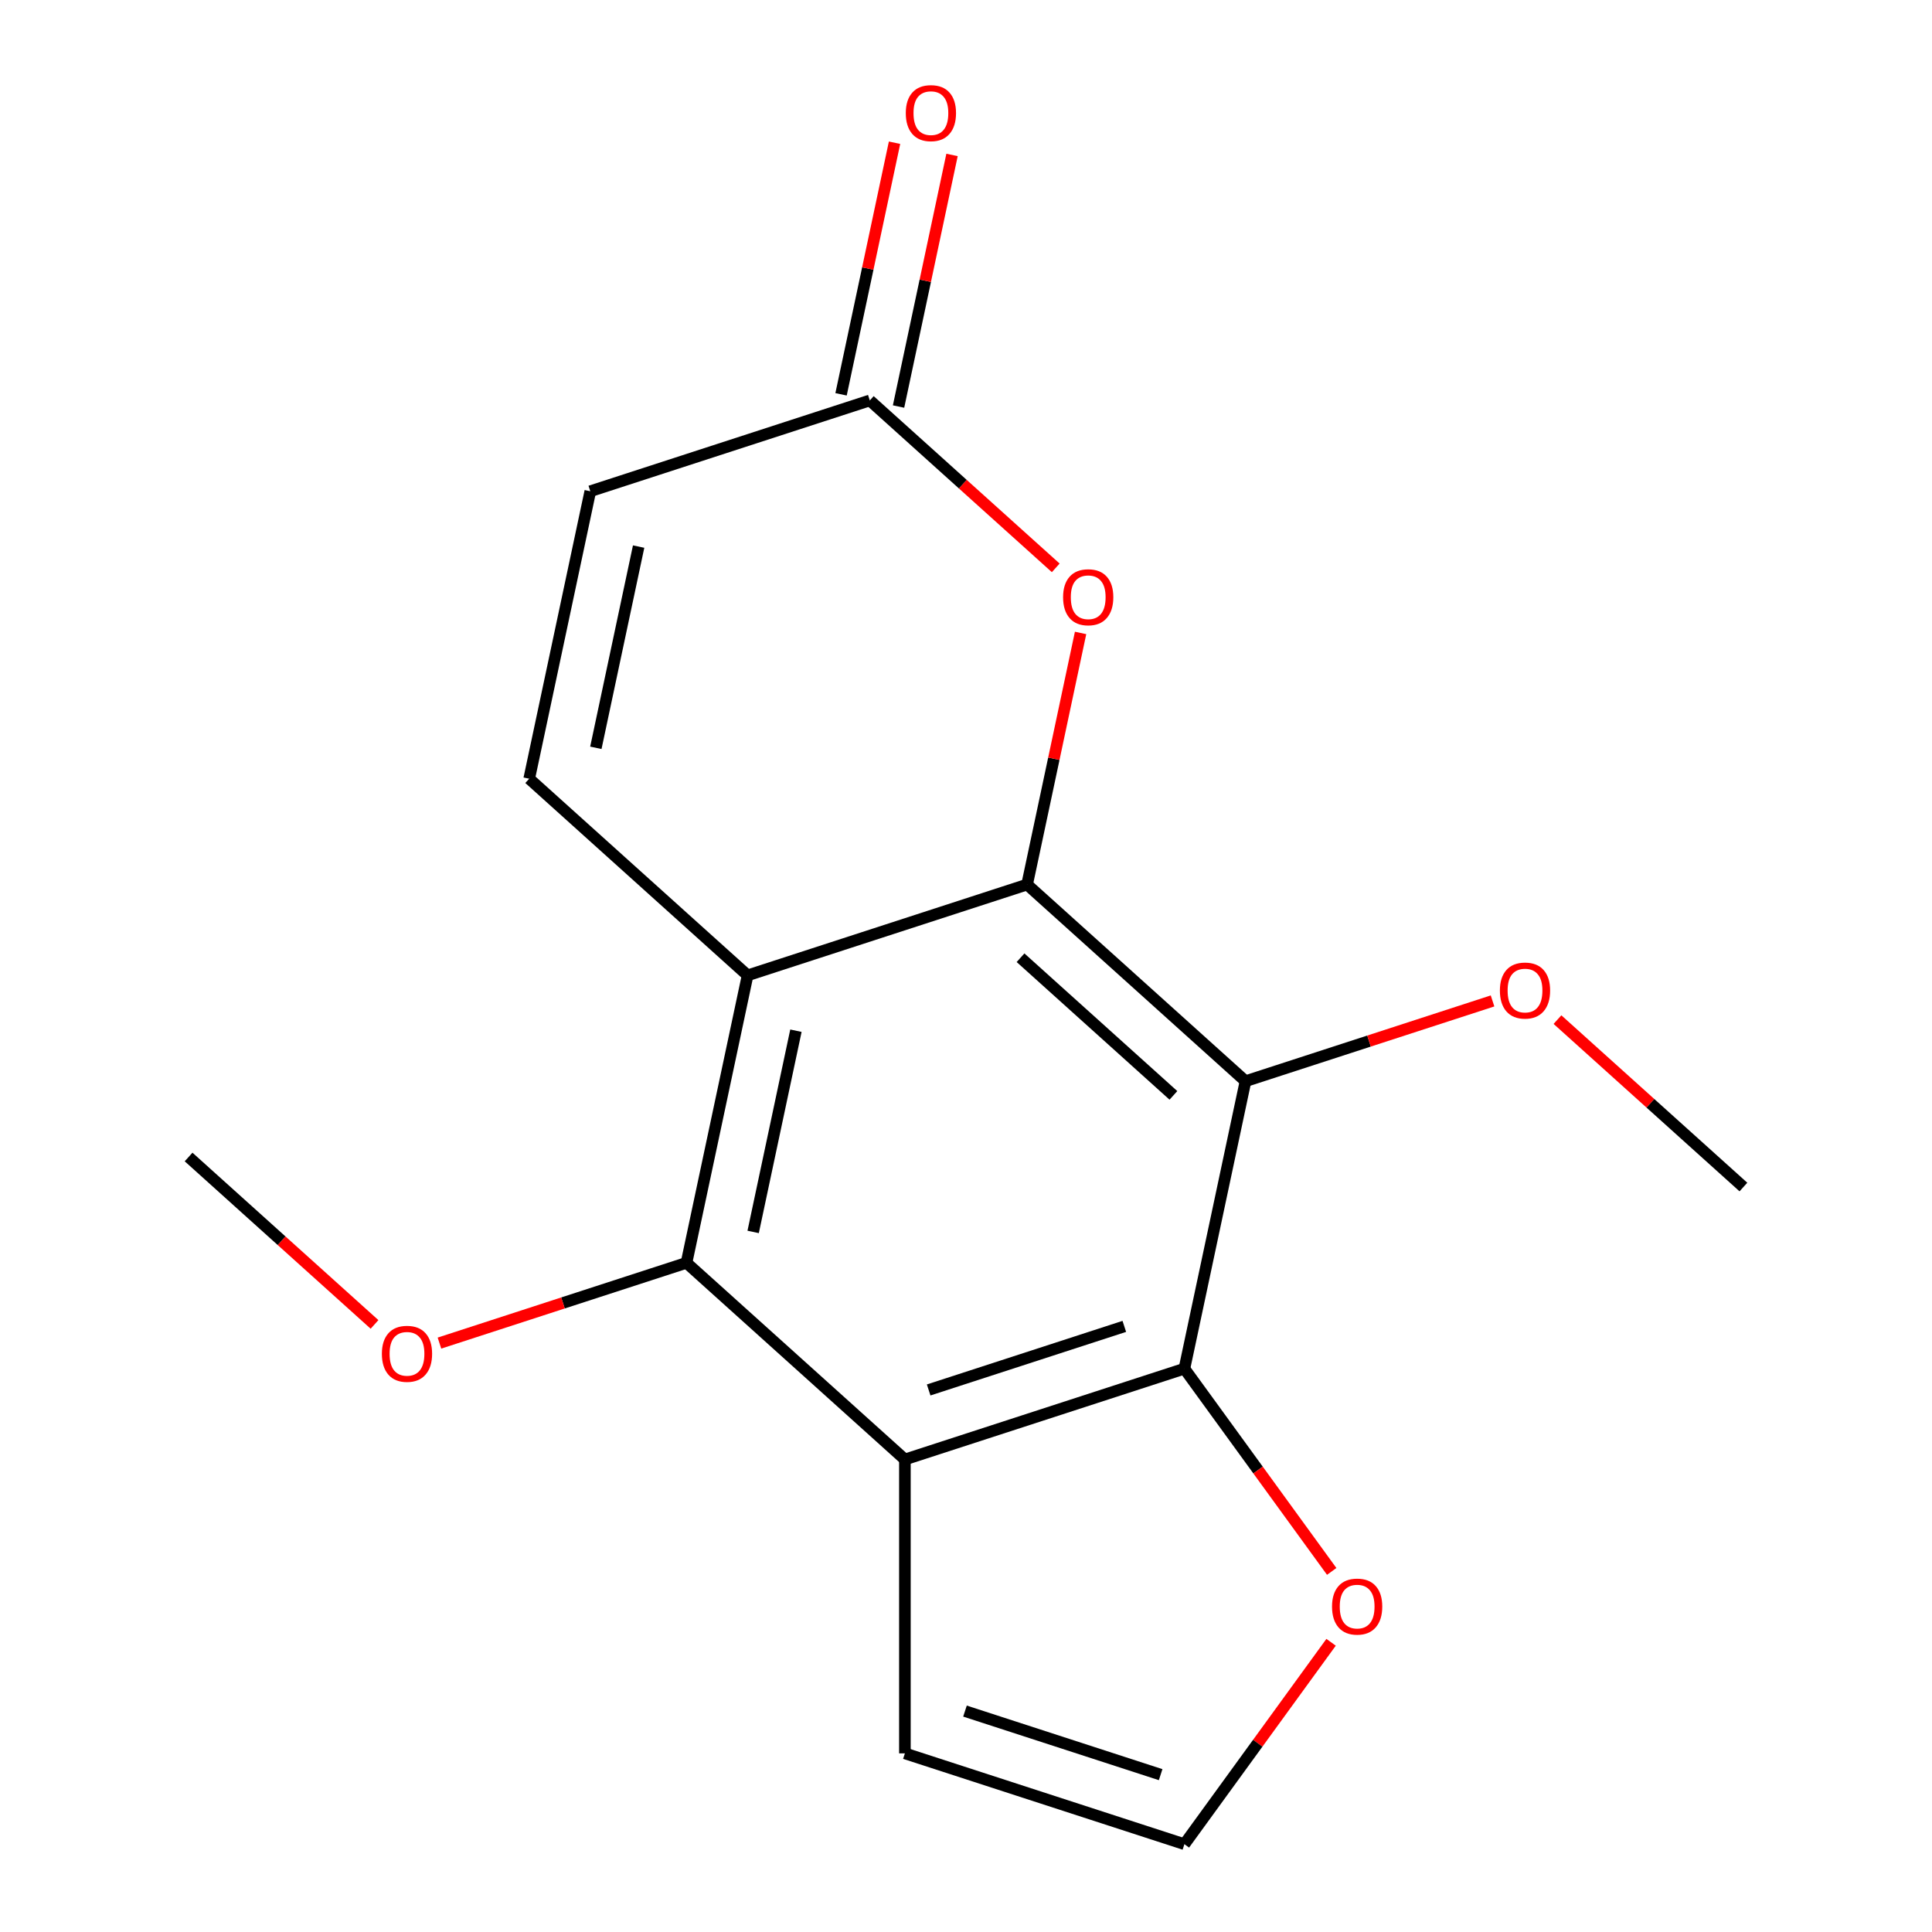 <?xml version='1.0' encoding='iso-8859-1'?>
<svg version='1.1' baseProfile='full'
              xmlns='http://www.w3.org/2000/svg'
                      xmlns:rdkit='http://www.rdkit.org/xml'
                      xmlns:xlink='http://www.w3.org/1999/xlink'
                  xml:space='preserve'
width='1000px' height='1000px' viewBox='0 0 1000 1000'>
<!-- END OF HEADER -->
<rect style='opacity:1.0;fill:#FFFFFF;stroke:none' width='1000' height='1000' x='0' y='0'> </rect>
<path class='bond-0' d='M 531.627,457.839 L 386.956,504.846' style='fill:none;fill-rule:evenodd;stroke:#000000;stroke-width:6px;stroke-linecap:butt;stroke-linejoin:miter;stroke-opacity:1' />
<path class='bond-1' d='M 531.627,457.839 L 644.671,559.625' style='fill:none;fill-rule:evenodd;stroke:#000000;stroke-width:6px;stroke-linecap:butt;stroke-linejoin:miter;stroke-opacity:1' />
<path class='bond-1' d='M 528.226,495.716 L 607.357,566.966' style='fill:none;fill-rule:evenodd;stroke:#000000;stroke-width:6px;stroke-linecap:butt;stroke-linejoin:miter;stroke-opacity:1' />
<path class='bond-5' d='M 531.627,457.839 L 545.467,392.725' style='fill:none;fill-rule:evenodd;stroke:#000000;stroke-width:6px;stroke-linecap:butt;stroke-linejoin:miter;stroke-opacity:1' />
<path class='bond-5' d='M 545.467,392.725 L 559.308,327.61' style='fill:none;fill-rule:evenodd;stroke:#FF0000;stroke-width:6px;stroke-linecap:butt;stroke-linejoin:miter;stroke-opacity:1' />
<path class='bond-4' d='M 386.956,504.846 L 355.329,653.638' style='fill:none;fill-rule:evenodd;stroke:#000000;stroke-width:6px;stroke-linecap:butt;stroke-linejoin:miter;stroke-opacity:1' />
<path class='bond-4' d='M 411.97,533.49 L 389.831,637.644' style='fill:none;fill-rule:evenodd;stroke:#000000;stroke-width:6px;stroke-linecap:butt;stroke-linejoin:miter;stroke-opacity:1' />
<path class='bond-6' d='M 386.956,504.846 L 273.912,403.06' style='fill:none;fill-rule:evenodd;stroke:#000000;stroke-width:6px;stroke-linecap:butt;stroke-linejoin:miter;stroke-opacity:1' />
<path class='bond-2' d='M 644.671,559.625 L 613.044,708.417' style='fill:none;fill-rule:evenodd;stroke:#000000;stroke-width:6px;stroke-linecap:butt;stroke-linejoin:miter;stroke-opacity:1' />
<path class='bond-11' d='M 644.671,559.625 L 708.605,538.851' style='fill:none;fill-rule:evenodd;stroke:#000000;stroke-width:6px;stroke-linecap:butt;stroke-linejoin:miter;stroke-opacity:1' />
<path class='bond-11' d='M 708.605,538.851 L 772.539,518.078' style='fill:none;fill-rule:evenodd;stroke:#FF0000;stroke-width:6px;stroke-linecap:butt;stroke-linejoin:miter;stroke-opacity:1' />
<path class='bond-3' d='M 613.044,708.417 L 468.373,755.423' style='fill:none;fill-rule:evenodd;stroke:#000000;stroke-width:6px;stroke-linecap:butt;stroke-linejoin:miter;stroke-opacity:1' />
<path class='bond-3' d='M 581.942,686.533 L 480.673,719.438' style='fill:none;fill-rule:evenodd;stroke:#000000;stroke-width:6px;stroke-linecap:butt;stroke-linejoin:miter;stroke-opacity:1' />
<path class='bond-9' d='M 613.044,708.417 L 651.166,760.887' style='fill:none;fill-rule:evenodd;stroke:#000000;stroke-width:6px;stroke-linecap:butt;stroke-linejoin:miter;stroke-opacity:1' />
<path class='bond-9' d='M 651.166,760.887 L 689.289,813.358' style='fill:none;fill-rule:evenodd;stroke:#FF0000;stroke-width:6px;stroke-linecap:butt;stroke-linejoin:miter;stroke-opacity:1' />
<path class='bond-13' d='M 468.373,755.423 L 468.373,907.539' style='fill:none;fill-rule:evenodd;stroke:#000000;stroke-width:6px;stroke-linecap:butt;stroke-linejoin:miter;stroke-opacity:1' />
<path class='bond-17' d='M 468.373,755.423 L 355.329,653.638' style='fill:none;fill-rule:evenodd;stroke:#000000;stroke-width:6px;stroke-linecap:butt;stroke-linejoin:miter;stroke-opacity:1' />
<path class='bond-12' d='M 355.329,653.638 L 291.395,674.411' style='fill:none;fill-rule:evenodd;stroke:#000000;stroke-width:6px;stroke-linecap:butt;stroke-linejoin:miter;stroke-opacity:1' />
<path class='bond-12' d='M 291.395,674.411 L 227.461,695.184' style='fill:none;fill-rule:evenodd;stroke:#FF0000;stroke-width:6px;stroke-linecap:butt;stroke-linejoin:miter;stroke-opacity:1' />
<path class='bond-7' d='M 546.45,293.918 L 498.33,250.59' style='fill:none;fill-rule:evenodd;stroke:#FF0000;stroke-width:6px;stroke-linecap:butt;stroke-linejoin:miter;stroke-opacity:1' />
<path class='bond-7' d='M 498.33,250.59 L 450.209,207.262' style='fill:none;fill-rule:evenodd;stroke:#000000;stroke-width:6px;stroke-linecap:butt;stroke-linejoin:miter;stroke-opacity:1' />
<path class='bond-18' d='M 273.912,403.06 L 305.538,254.268' style='fill:none;fill-rule:evenodd;stroke:#000000;stroke-width:6px;stroke-linecap:butt;stroke-linejoin:miter;stroke-opacity:1' />
<path class='bond-18' d='M 308.414,387.067 L 330.553,282.913' style='fill:none;fill-rule:evenodd;stroke:#000000;stroke-width:6px;stroke-linecap:butt;stroke-linejoin:miter;stroke-opacity:1' />
<path class='bond-8' d='M 450.209,207.262 L 305.538,254.268' style='fill:none;fill-rule:evenodd;stroke:#000000;stroke-width:6px;stroke-linecap:butt;stroke-linejoin:miter;stroke-opacity:1' />
<path class='bond-10' d='M 465.088,210.425 L 478.929,145.31' style='fill:none;fill-rule:evenodd;stroke:#000000;stroke-width:6px;stroke-linecap:butt;stroke-linejoin:miter;stroke-opacity:1' />
<path class='bond-10' d='M 478.929,145.31 L 492.769,80.196' style='fill:none;fill-rule:evenodd;stroke:#FF0000;stroke-width:6px;stroke-linecap:butt;stroke-linejoin:miter;stroke-opacity:1' />
<path class='bond-10' d='M 435.33,204.099 L 449.171,138.985' style='fill:none;fill-rule:evenodd;stroke:#000000;stroke-width:6px;stroke-linecap:butt;stroke-linejoin:miter;stroke-opacity:1' />
<path class='bond-10' d='M 449.171,138.985 L 463.011,73.87' style='fill:none;fill-rule:evenodd;stroke:#FF0000;stroke-width:6px;stroke-linecap:butt;stroke-linejoin:miter;stroke-opacity:1' />
<path class='bond-14' d='M 688.969,850.044 L 651.007,902.295' style='fill:none;fill-rule:evenodd;stroke:#FF0000;stroke-width:6px;stroke-linecap:butt;stroke-linejoin:miter;stroke-opacity:1' />
<path class='bond-14' d='M 651.007,902.295 L 613.044,954.545' style='fill:none;fill-rule:evenodd;stroke:#000000;stroke-width:6px;stroke-linecap:butt;stroke-linejoin:miter;stroke-opacity:1' />
<path class='bond-15' d='M 806.145,527.748 L 854.265,571.076' style='fill:none;fill-rule:evenodd;stroke:#FF0000;stroke-width:6px;stroke-linecap:butt;stroke-linejoin:miter;stroke-opacity:1' />
<path class='bond-15' d='M 854.265,571.076 L 902.386,614.404' style='fill:none;fill-rule:evenodd;stroke:#000000;stroke-width:6px;stroke-linecap:butt;stroke-linejoin:miter;stroke-opacity:1' />
<path class='bond-16' d='M 193.855,685.515 L 145.735,642.187' style='fill:none;fill-rule:evenodd;stroke:#FF0000;stroke-width:6px;stroke-linecap:butt;stroke-linejoin:miter;stroke-opacity:1' />
<path class='bond-16' d='M 145.735,642.187 L 97.614,598.859' style='fill:none;fill-rule:evenodd;stroke:#000000;stroke-width:6px;stroke-linecap:butt;stroke-linejoin:miter;stroke-opacity:1' />
<path class='bond-19' d='M 468.373,907.539 L 613.044,954.545' style='fill:none;fill-rule:evenodd;stroke:#000000;stroke-width:6px;stroke-linecap:butt;stroke-linejoin:miter;stroke-opacity:1' />
<path class='bond-19' d='M 499.475,885.656 L 600.745,918.56' style='fill:none;fill-rule:evenodd;stroke:#000000;stroke-width:6px;stroke-linecap:butt;stroke-linejoin:miter;stroke-opacity:1' />
<path  class='atom-6' d='M 550.253 309.127
Q 550.253 302.327, 553.613 298.527
Q 556.973 294.727, 563.253 294.727
Q 569.533 294.727, 572.893 298.527
Q 576.253 302.327, 576.253 309.127
Q 576.253 316.007, 572.853 319.927
Q 569.453 323.807, 563.253 323.807
Q 557.013 323.807, 553.613 319.927
Q 550.253 316.047, 550.253 309.127
M 563.253 320.607
Q 567.573 320.607, 569.893 317.727
Q 572.253 314.807, 572.253 309.127
Q 572.253 303.567, 569.893 300.767
Q 567.573 297.927, 563.253 297.927
Q 558.933 297.927, 556.573 300.727
Q 554.253 303.527, 554.253 309.127
Q 554.253 314.847, 556.573 317.727
Q 558.933 320.607, 563.253 320.607
' fill='#FF0000'/>
<path  class='atom-10' d='M 689.456 831.561
Q 689.456 824.761, 692.816 820.961
Q 696.176 817.161, 702.456 817.161
Q 708.736 817.161, 712.096 820.961
Q 715.456 824.761, 715.456 831.561
Q 715.456 838.441, 712.056 842.361
Q 708.656 846.241, 702.456 846.241
Q 696.216 846.241, 692.816 842.361
Q 689.456 838.481, 689.456 831.561
M 702.456 843.041
Q 706.776 843.041, 709.096 840.161
Q 711.456 837.241, 711.456 831.561
Q 711.456 826.001, 709.096 823.201
Q 706.776 820.361, 702.456 820.361
Q 698.136 820.361, 695.776 823.161
Q 693.456 825.961, 693.456 831.561
Q 693.456 837.281, 695.776 840.161
Q 698.136 843.041, 702.456 843.041
' fill='#FF0000'/>
<path  class='atom-11' d='M 468.836 58.55
Q 468.836 51.75, 472.196 47.95
Q 475.556 44.15, 481.836 44.15
Q 488.116 44.15, 491.476 47.95
Q 494.836 51.75, 494.836 58.55
Q 494.836 65.43, 491.436 69.35
Q 488.036 73.23, 481.836 73.23
Q 475.596 73.23, 472.196 69.35
Q 468.836 65.47, 468.836 58.55
M 481.836 70.03
Q 486.156 70.03, 488.476 67.15
Q 490.836 64.23, 490.836 58.55
Q 490.836 52.99, 488.476 50.19
Q 486.156 47.35, 481.836 47.35
Q 477.516 47.35, 475.156 50.15
Q 472.836 52.95, 472.836 58.55
Q 472.836 64.27, 475.156 67.15
Q 477.516 70.03, 481.836 70.03
' fill='#FF0000'/>
<path  class='atom-12' d='M 776.342 512.698
Q 776.342 505.898, 779.702 502.098
Q 783.062 498.298, 789.342 498.298
Q 795.622 498.298, 798.982 502.098
Q 802.342 505.898, 802.342 512.698
Q 802.342 519.578, 798.942 523.498
Q 795.542 527.378, 789.342 527.378
Q 783.102 527.378, 779.702 523.498
Q 776.342 519.618, 776.342 512.698
M 789.342 524.178
Q 793.662 524.178, 795.982 521.298
Q 798.342 518.378, 798.342 512.698
Q 798.342 507.138, 795.982 504.338
Q 793.662 501.498, 789.342 501.498
Q 785.022 501.498, 782.662 504.298
Q 780.342 507.098, 780.342 512.698
Q 780.342 518.418, 782.662 521.298
Q 785.022 524.178, 789.342 524.178
' fill='#FF0000'/>
<path  class='atom-13' d='M 197.658 700.724
Q 197.658 693.924, 201.018 690.124
Q 204.378 686.324, 210.658 686.324
Q 216.938 686.324, 220.298 690.124
Q 223.658 693.924, 223.658 700.724
Q 223.658 707.604, 220.258 711.524
Q 216.858 715.404, 210.658 715.404
Q 204.418 715.404, 201.018 711.524
Q 197.658 707.644, 197.658 700.724
M 210.658 712.204
Q 214.978 712.204, 217.298 709.324
Q 219.658 706.404, 219.658 700.724
Q 219.658 695.164, 217.298 692.364
Q 214.978 689.524, 210.658 689.524
Q 206.338 689.524, 203.978 692.324
Q 201.658 695.124, 201.658 700.724
Q 201.658 706.444, 203.978 709.324
Q 206.338 712.204, 210.658 712.204
' fill='#FF0000'/>
</svg>
